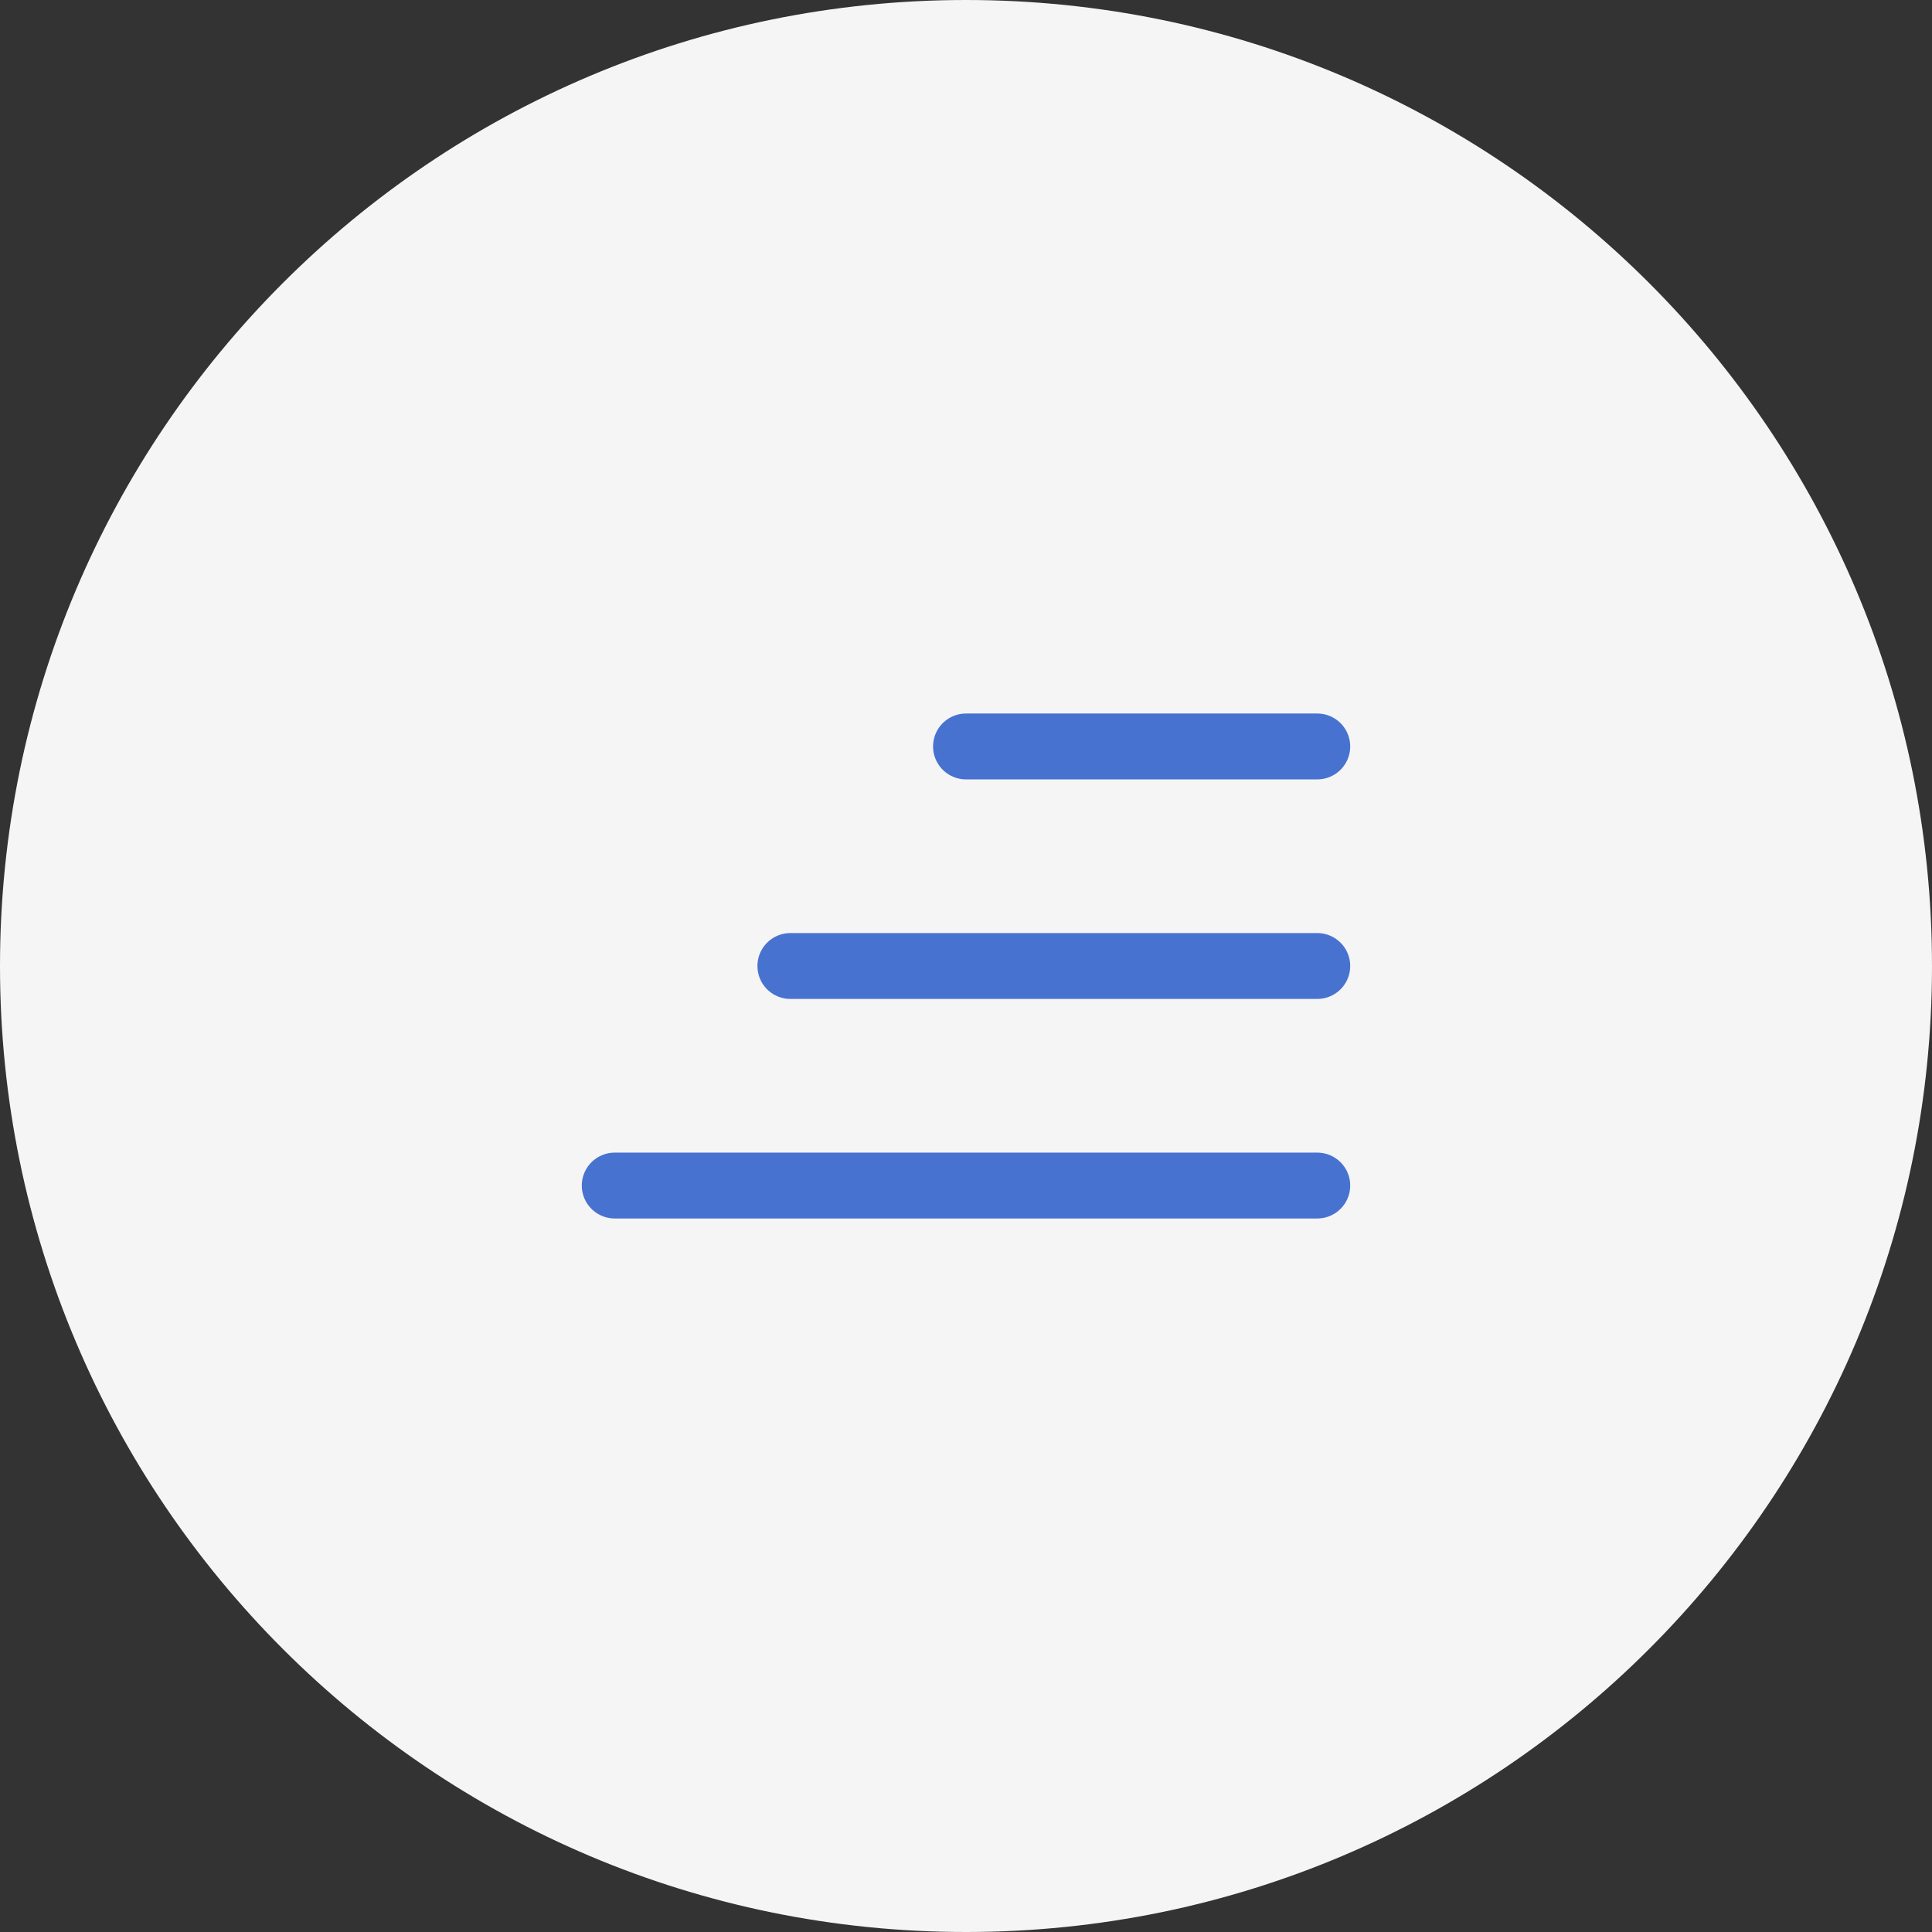 <?xml version="1.0" encoding="UTF-8"?> <svg xmlns="http://www.w3.org/2000/svg" width="44" height="44" viewBox="0 0 44 44" fill="none"><rect x="0" y="0" width="44" height="44" fill="#333333" stroke="none"/><g clip-path="url(#clip0_48_3004)"><path d="M44 22C44 9.85 34.15 0 22 0C9.85 0 0 9.85 0 22C0 34.15 9.85 44 22 44C34.15 44 44 34.15 44 22Z" fill="#F5F5F5"></path><path d="M22 17H30M18 22H30M14 27H22H30" stroke="#4772D0" stroke-width="1.5" stroke-linecap="round"></path></g><defs><clipPath id="clip0_48_3004"><rect width="44" height="44" fill="white"></rect></clipPath></defs></svg> 